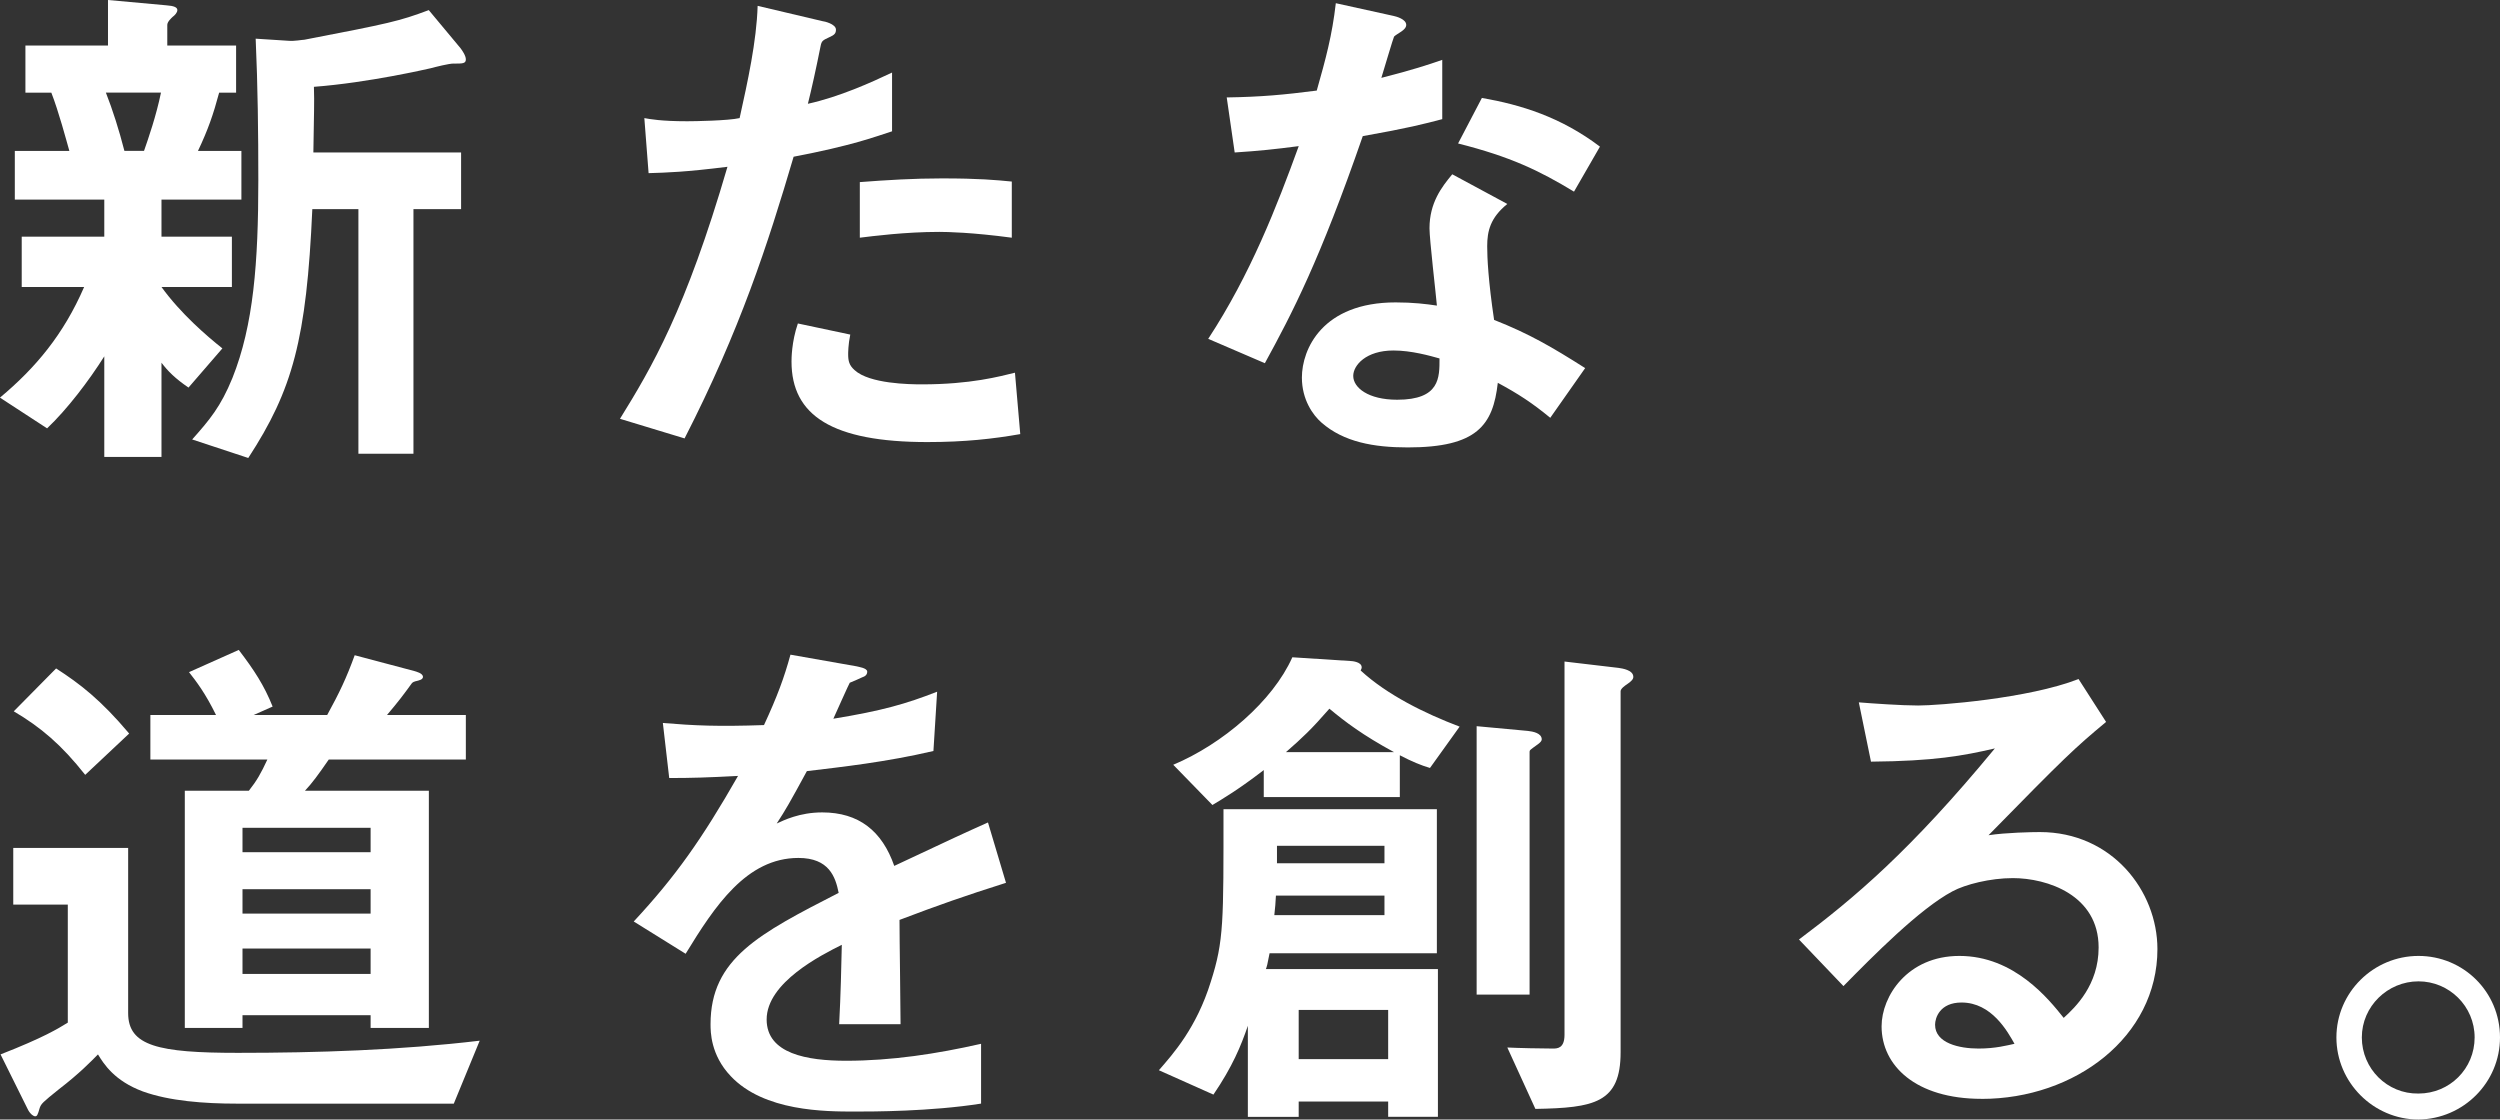<?xml version="1.0" encoding="UTF-8"?>
<svg id="_レイヤー_1" data-name="レイヤー_1" xmlns="http://www.w3.org/2000/svg" viewBox="0 0 546.8 244.86">
  <rect x="0" y="0" width="546.8" height="244.86" fill="#333333" stroke="none"/>
  <defs>
    <style>
      .cls-1 {
        fill: #fff;
      }
    </style>
  </defs>
  <path class="cls-1" d="M35.32,43.66v8.11h15.4v11h-15.4c4.17,5.79,9.96,10.77,13.32,13.43l-7.41,8.57c-2.89-1.97-4.52-3.59-5.91-5.44v20.61h-12.51v-22c-3.36,5.33-8.11,11.58-12.51,15.75l-10.31-6.72c7.76-6.48,13.9-13.78,18.41-24.2H4.75v-11h18.06v-8.11H3.24v-10.65h11.93c-.69-2.43-2.32-8.57-3.94-12.74h-5.67v-10.31h18.06V0l12.74,1.16c1.74.12,2.43.46,2.43,1.04s-.58,1.16-1.04,1.5c-.23.23-1.16,1.04-1.16,1.74v4.52h15.05v10.31h-3.71c-1.27,4.75-2.43,8.11-4.63,12.74h9.5v10.65h-17.49ZM23.16,20.26c1.5,3.82,2.89,8.22,4.05,12.74h4.29c.93-2.66,2.66-7.64,3.71-12.74h-12.04ZM99.24,13.9c-1.04,0-3.82.7-5.1,1.04-.58.12-13.43,3.13-25.48,4.05.12,3.71,0,5.44-.12,14.36h32.31v12.39h-10.42v53.5h-12.04v-53.5h-10.08c-1.27,28.49-4.28,39.49-14.01,54.43l-12.27-4.05c3.82-4.29,6.25-7.18,8.8-13.43,4.63-11.58,5.67-25.24,5.67-43.31,0-10.31-.12-20.61-.58-30.92l7.18.46c1.27.12,3.01-.23,3.47-.23,18.64-3.59,20.73-4.05,27.21-6.48l6.95,8.34c.35.46,1.16,1.62,1.16,2.43,0,.93-.69.93-2.66.93Z"/>
  <path class="cls-1" d="M173.58,34.28c-5.67,19.22-11.7,37.87-23.85,61.61l-14.13-4.29c6.95-11.23,14.36-23.74,23.51-55.12-9.26,1.16-13.2,1.27-17.25,1.39l-.93-12.04c1.27.23,3.71.69,9.38.69,1.62,0,8.92-.12,11.46-.69,1.74-7.87,3.71-16.79,3.94-24.55l14.24,3.36c.23,0,2.89.58,2.89,1.85,0,.81-.35,1.16-1.39,1.62-1.5.7-1.74.81-1.97,1.97-1.04,5.21-1.97,9.38-2.78,12.62,6.83-1.5,13.78-4.63,18.41-6.83v12.85c-3.94,1.27-8.8,3.13-21.54,5.56ZM202.88,96.69c-20.84,0-29.76-5.79-29.76-17.6,0-.58,0-4.29,1.39-8.34l11.46,2.43c-.46,2.2-.46,4.05-.46,4.29,0,1.5.23,2.43,1.39,3.47,3.24,3.01,12.04,3.13,14.71,3.13,10.77,0,17.02-1.74,20.38-2.55l1.16,13.43c-5.91,1.04-12.16,1.74-20.26,1.74ZM205.43,50.72c-7.41,0-14.59.93-17.37,1.27v-12.16c6.02-.46,11.81-.81,17.95-.81,8.11,0,11.81.35,15.29.69v12.28c-8.68-1.16-14.13-1.27-15.86-1.27Z"/>
  <path class="cls-1" d="M298.07,29.76c-9.38,27.1-15.4,38.68-21.42,49.68l-12.39-5.33c9.26-14.13,15.05-29.07,19.8-42.15-5.33.69-8.57,1.04-14.01,1.39l-1.74-12.04c7.64-.12,12.51-.58,19.69-1.5,1.97-6.95,3.36-12.04,4.17-19.11l12.62,2.78c.58.12,2.78.7,2.78,1.97,0,1.16-1.97,1.85-2.66,2.55-.12.12-2.32,7.53-2.78,9.03,6.83-1.74,10.31-2.89,13.32-3.94v12.97c-3.94,1.04-7.53,1.97-17.37,3.71ZM339.06,91.37c-3.94-3.24-6.95-5.21-11.46-7.64-1.04,9.26-4.52,14.13-19.69,14.13-7.41,0-14.01-1.16-18.88-5.44-1.85-1.62-4.28-4.98-4.28-9.84,0-6.25,4.52-16.44,20.5-16.44,3.82,0,6.72.35,9.03.7-.23-2.66-1.62-14.48-1.62-16.91,0-5.56,2.66-9.03,4.98-11.81l12.04,6.49c-3.71,3.01-4.4,5.91-4.4,9.26,0,2.43.23,7.53,1.51,16.1,7.64,3.01,12.62,5.91,19.92,10.54l-7.64,10.88ZM304.78,76.66c-6.02,0-8.8,3.24-8.8,5.56,0,2.55,3.24,5.21,9.61,5.21,9.38,0,9.26-4.86,9.26-9.03-2.08-.58-6.14-1.74-10.07-1.74ZM344.27,41.92c-7.64-4.63-13.9-7.64-25.36-10.54l5.21-9.96c8.57,1.5,17.25,4.17,25.82,10.65l-5.67,9.84Z"/>
  <path class="cls-1" d="M99.24,241.39h-47.36c-7.29,0-14.82-.58-20.61-2.66-6.25-2.32-8.57-6.02-9.84-8.11-1.5,1.51-4.05,4.17-8.57,7.64-3.59,2.89-3.82,3.13-4.17,4.05-.46,1.62-.58,1.85-1.04,1.85-.23,0-.93-.35-1.5-1.39L.12,230.62c9.5-3.71,12.62-5.67,14.71-6.95v-25.82H2.9v-12.39h25.13v36.13c0,7.18,6.6,8.69,23.97,8.69s35.43-.58,52.92-2.66l-5.67,13.78ZM18.64,169.48c-5.21-6.6-9.73-10.42-15.63-13.9l9.26-9.38c5.21,3.36,9.73,6.83,15.98,14.24l-9.61,9.03ZM71.91,166.12c-2.32,3.36-3.59,5.1-5.21,6.83h27.1v51.88h-12.74v-2.78h-28.02v2.78h-12.62v-51.88h14.01c1.74-2.2,2.66-3.82,4.05-6.83h-25.59v-9.73h14.36c-2.32-4.75-4.28-7.3-5.91-9.38l10.88-4.86c3.36,4.4,5.56,7.76,7.41,12.39l-4.17,1.85h16.1c2.66-4.86,4.17-7.99,6.02-13.08l13.08,3.47c.35.12,1.85.46,1.85,1.27,0,.23-.12.58-1.04.81-1.04.23-1.16.35-1.39.58-1.85,2.55-2.89,3.94-5.44,6.95h17.25v9.73h-29.99ZM81.06,181.06h-28.02v5.33h28.02v-5.33ZM81.06,194.49h-28.02v5.33h28.02v-5.33ZM81.06,207.46h-28.02v5.56h28.02v-5.56Z"/>
  <path class="cls-1" d="M196.74,201.21c0,4.52.23,18.88.23,22.81h-13.43c.35-6.6.46-12.27.58-17.37-4.4,2.2-16.44,8.22-16.44,16.33,0,7.53,8.92,9.03,17.37,9.03,9.96,0,19.8-1.5,29.53-3.71v13.08c-11,1.74-23.85,1.74-27.56,1.74-6.48,0-19.92,0-27.21-7.76-4.4-4.63-4.4-9.73-4.4-11.35,0-14.36,10.65-19.8,28.02-28.72-.69-3.47-2.08-7.64-8.8-7.64-11.35,0-18.3,10.54-24.67,20.96l-11.35-7.06c9.15-9.84,14.94-18.06,22.81-31.84-6.6.35-10.19.46-15.05.46l-1.39-12.04c6.95.58,12.04.81,22.12.46,2.89-6.25,4.4-10.31,5.79-15.4l14.47,2.55c.35.12,2.32.35,2.32,1.16,0,.7-.46,1.04-1.16,1.27-.23.12-2.55,1.16-2.66,1.16-.12.12-3.01,6.6-3.59,7.87,10.65-1.74,15.87-3.24,22.7-5.91l-.81,12.97c-10.42,2.43-19.92,3.47-27.68,4.4-3.71,6.83-4.63,8.45-6.6,11.46,1.51-.69,4.98-2.43,9.96-2.43,7.99,0,13.09,4.05,15.75,11.7,13.55-6.37,15.05-7.06,20.5-9.5l3.94,13.2c-9.15,2.9-14.71,4.86-23.28,8.11Z"/>
  <path class="cls-1" d="M303.62,244.28v-3.36h-19.57v3.36h-11.12v-19.92c-1.5,4.4-3.36,8.92-7.53,15.05l-11.93-5.33c3.13-3.59,8.22-9.26,11.35-19.34,2.89-9.03,2.78-13.08,2.78-37.75h46.67v31.5h-36.59c-.46,2.43-.58,2.89-.81,3.47h37.63v32.31h-10.89ZM312.77,167.97c-1.97-.58-3.94-1.39-6.6-2.78v9.15h-29.76v-5.91c-5.56,4.28-8.92,6.25-11.23,7.64l-8.57-8.8c10.77-4.52,21.77-13.9,26.05-23.51l12.62.81c.23,0,2.55.12,2.55,1.39,0,.23-.12.46-.23.69,5.79,5.33,14.01,9.38,21.65,12.28l-6.48,9.03ZM302.81,195.88h-23.74c-.12,1.97-.12,2.2-.35,4.28h24.09v-4.28ZM302.81,184.99h-23.51v3.82h23.51v-3.82ZM290.77,155c-3.94,4.52-5.91,6.37-9.5,9.5h23.62c-6.83-3.71-10.65-6.6-14.13-9.5ZM303.62,220.89h-19.57v10.77h19.57v-10.77ZM336.4,162.76c-1.74,1.27-1.85,1.27-1.85,1.74v53.04h-11.58v-58.71l11.23,1.04c1.04.12,3.01.46,3.01,1.85,0,.35-.35.7-.81,1.04ZM355.85,149.67c-.35.23-1.39.93-1.39,1.51v78.97c0,11.12-5.79,12.16-18.64,12.39l-6.14-13.43c2.32.12,7.53.23,9.96.23.93,0,2.55,0,2.55-3.01v-81.64l11.81,1.39c.81.12,3.24.46,3.24,1.97,0,.46-.35.93-1.39,1.62Z"/>
  <path class="cls-1" d="M433.43,240.34c-14.47,0-21.89-7.29-21.89-15.86,0-6.6,5.67-15.4,17.02-15.4,12.04,0,19.57,9.5,22.81,13.55,2.55-2.32,7.64-7.18,7.64-15.4,0-11.46-11.23-15.17-18.76-15.17-4.98,0-10.42,1.39-13.2,2.89-7.18,3.82-17.37,14.13-23.85,20.73l-9.73-10.19c12.04-9.03,24.32-19.34,42.85-41.8-6.95,1.62-13.32,2.78-27.1,2.9l-2.66-12.97c2.78.23,9.38.69,12.97.69,4.4,0,24.09-1.5,35.09-5.79l6.02,9.38c-6.95,5.79-8.92,7.64-25.71,24.78,3.82-.58,9.5-.69,11.23-.69,15.75,0,25.71,12.85,25.71,25.59,0,19.22-18.06,32.77-38.45,32.77ZM429.03,219.27c-4.75,0-5.79,3.36-5.79,4.86,0,4.05,5.33,5.21,9.5,5.21,3.71,0,6.25-.69,7.87-1.04-1.5-2.66-4.98-9.03-11.58-9.03Z"/>
  <path class="cls-1" d="M546.8,226.91c0,9.84-7.99,17.83-17.83,17.95-9.84,0-17.95-8.11-17.95-17.95s8.11-17.83,17.95-17.83,17.83,7.87,17.83,17.83ZM516.58,226.91c0,6.83,5.56,12.39,12.39,12.27,6.83,0,12.28-5.44,12.28-12.27s-5.56-12.27-12.28-12.27-12.39,5.44-12.39,12.27Z"/>
</svg>